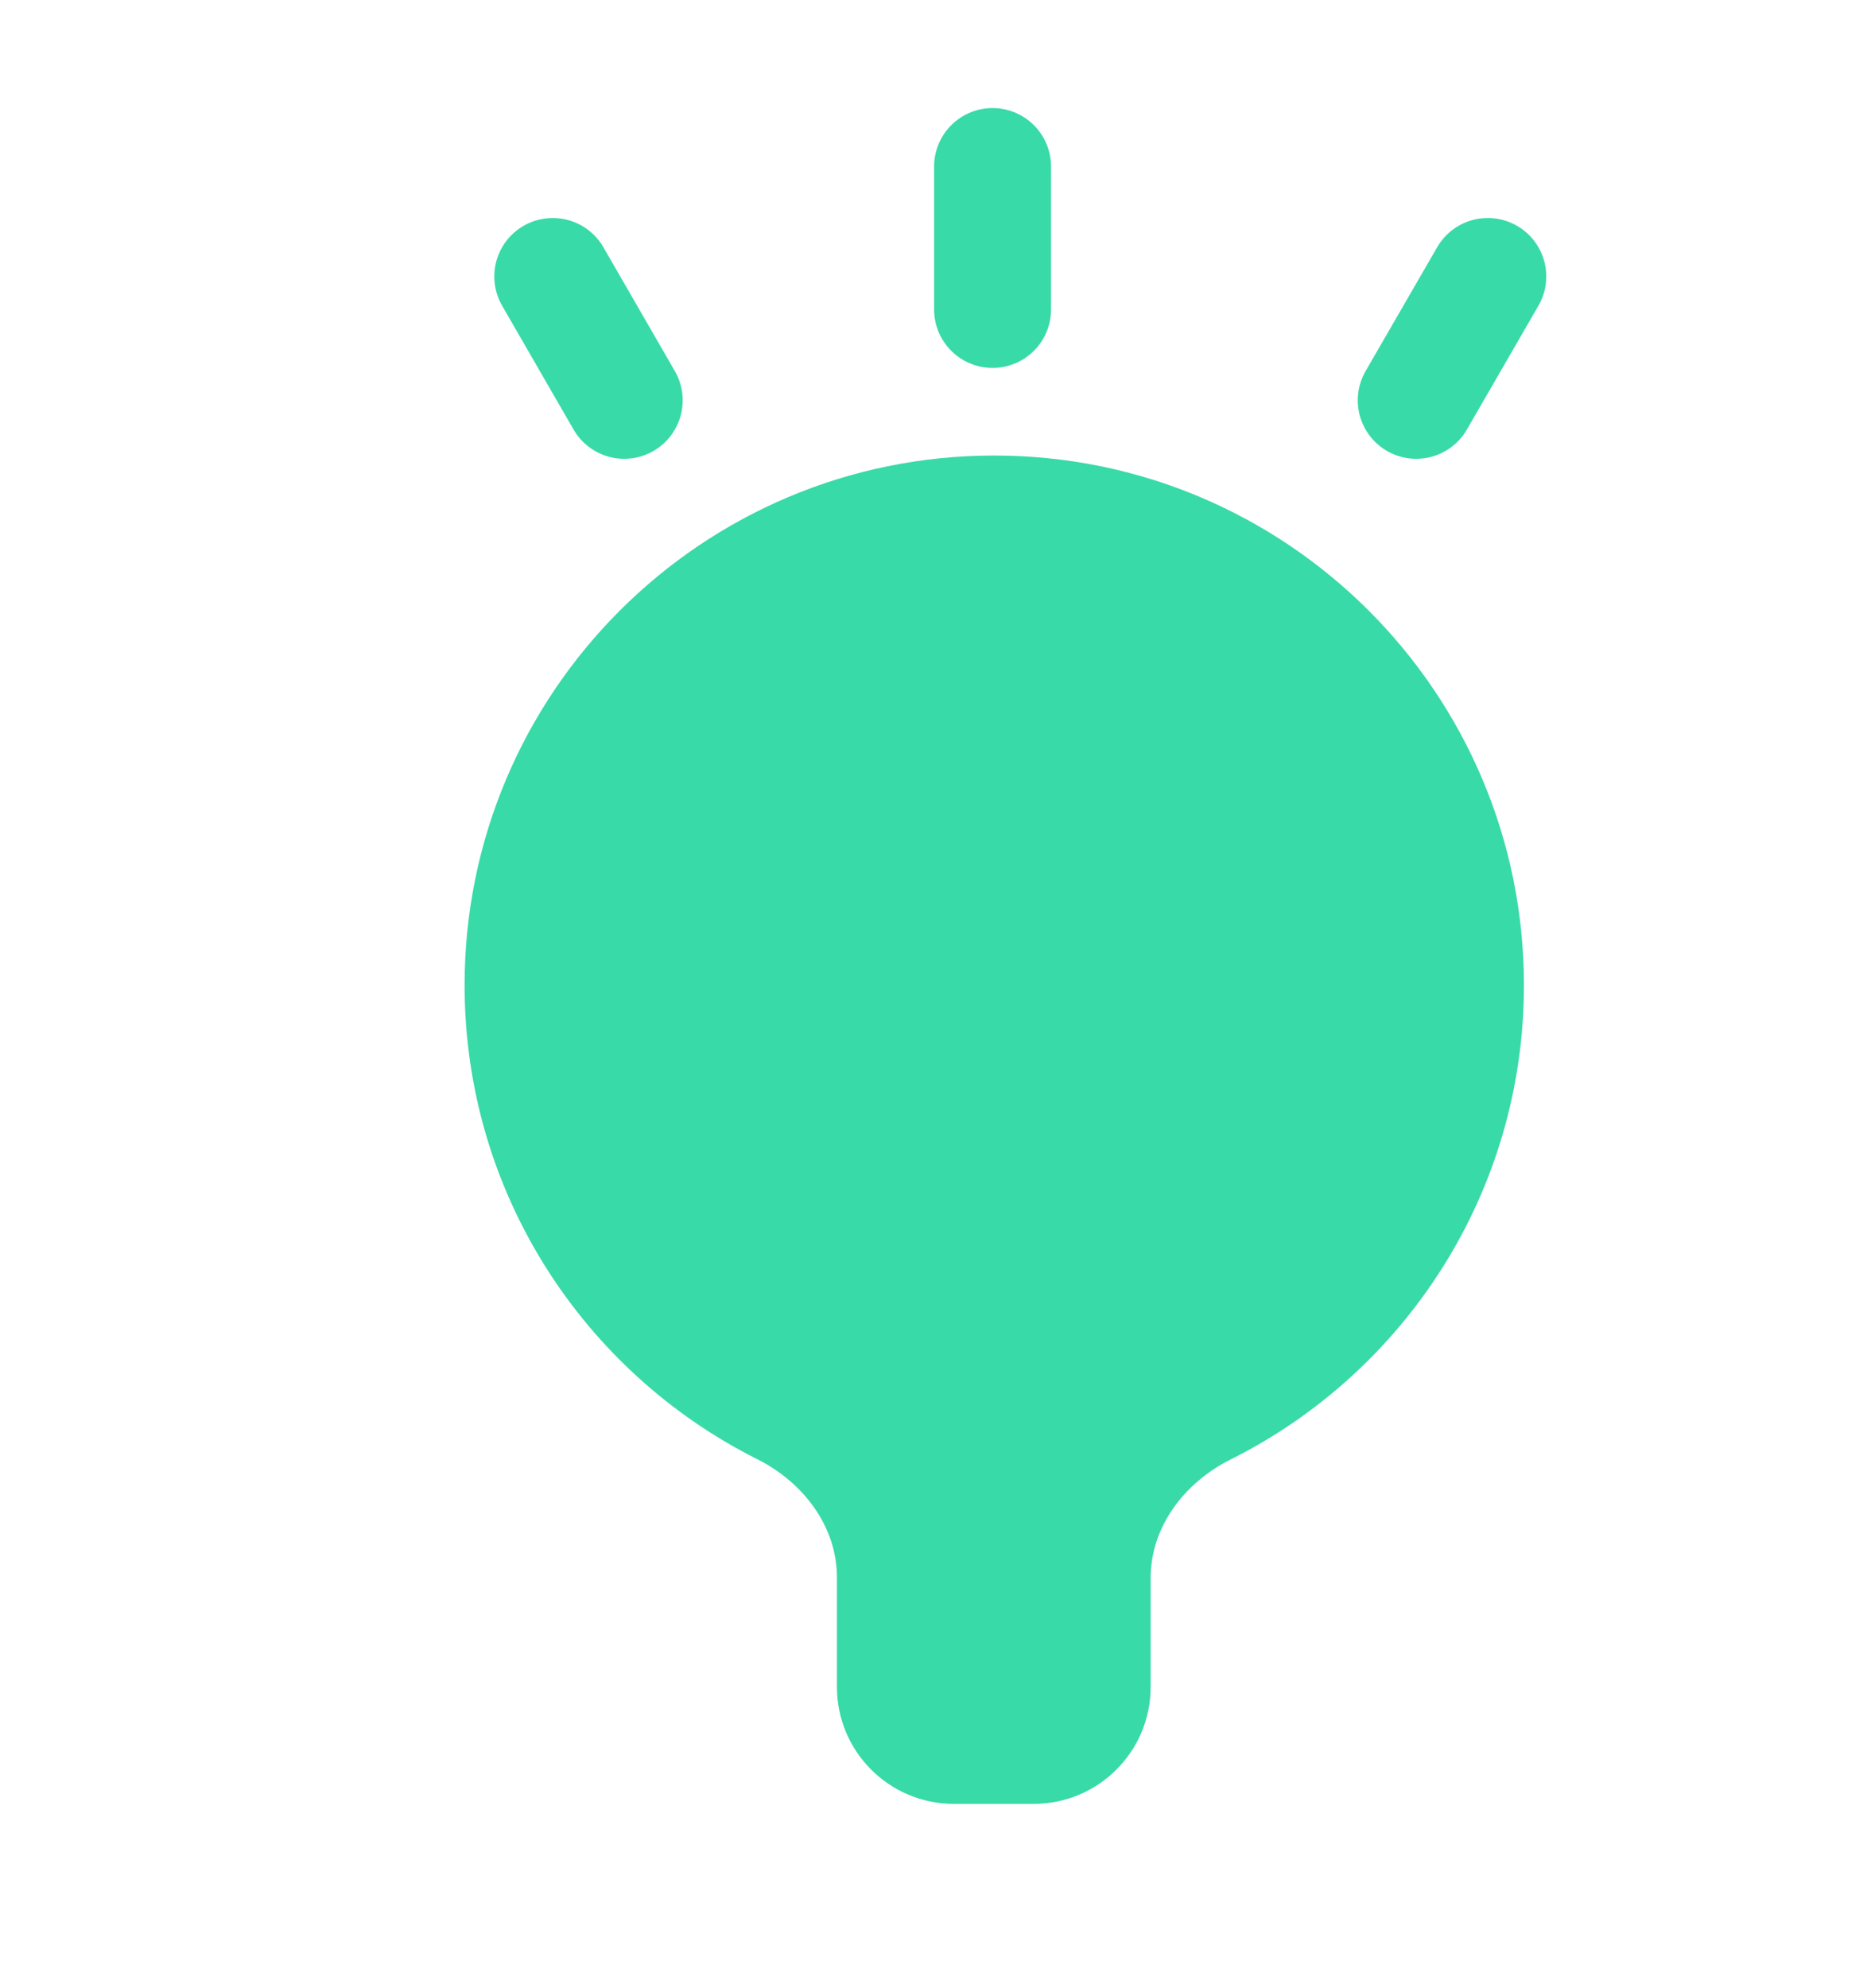 <?xml version="1.0" encoding="UTF-8"?> <svg xmlns="http://www.w3.org/2000/svg" width="16" height="17" viewBox="0 0 16 17" fill="none"><g clip-path="url(#clip0_13780_11493)"><path fill-rule="evenodd" clip-rule="evenodd" d="M9.84 13.491C9.84 13.052 10.132 12.675 10.524 12.479C12.011 11.736 13.032 10.199 13.032 8.424C13.032 5.923 11.004 3.895 8.502 3.895C6.001 3.895 3.973 5.923 3.973 8.424C3.973 10.197 4.991 11.732 6.474 12.476C6.866 12.672 7.157 13.049 7.157 13.487V14.424C7.157 14.976 7.604 15.424 8.157 15.424H8.84C9.392 15.424 9.84 14.976 9.84 14.424V13.491Z" fill="#38DAA8"></path><path d="M8.488 1.424L8.488 2.646" stroke="#38DAA8" stroke-linecap="round"></path><path d="M4.727 2.364L5.338 3.423" stroke="#38DAA8" stroke-linecap="round"></path><path d="M12.723 2.364L12.111 3.423" stroke="#38DAA8" stroke-linecap="round"></path></g><defs><clipPath id="clip0_13780_11493"><rect width="16" height="16" fill="white" transform="translate(0 0.205)"></rect></clipPath></defs></svg> 